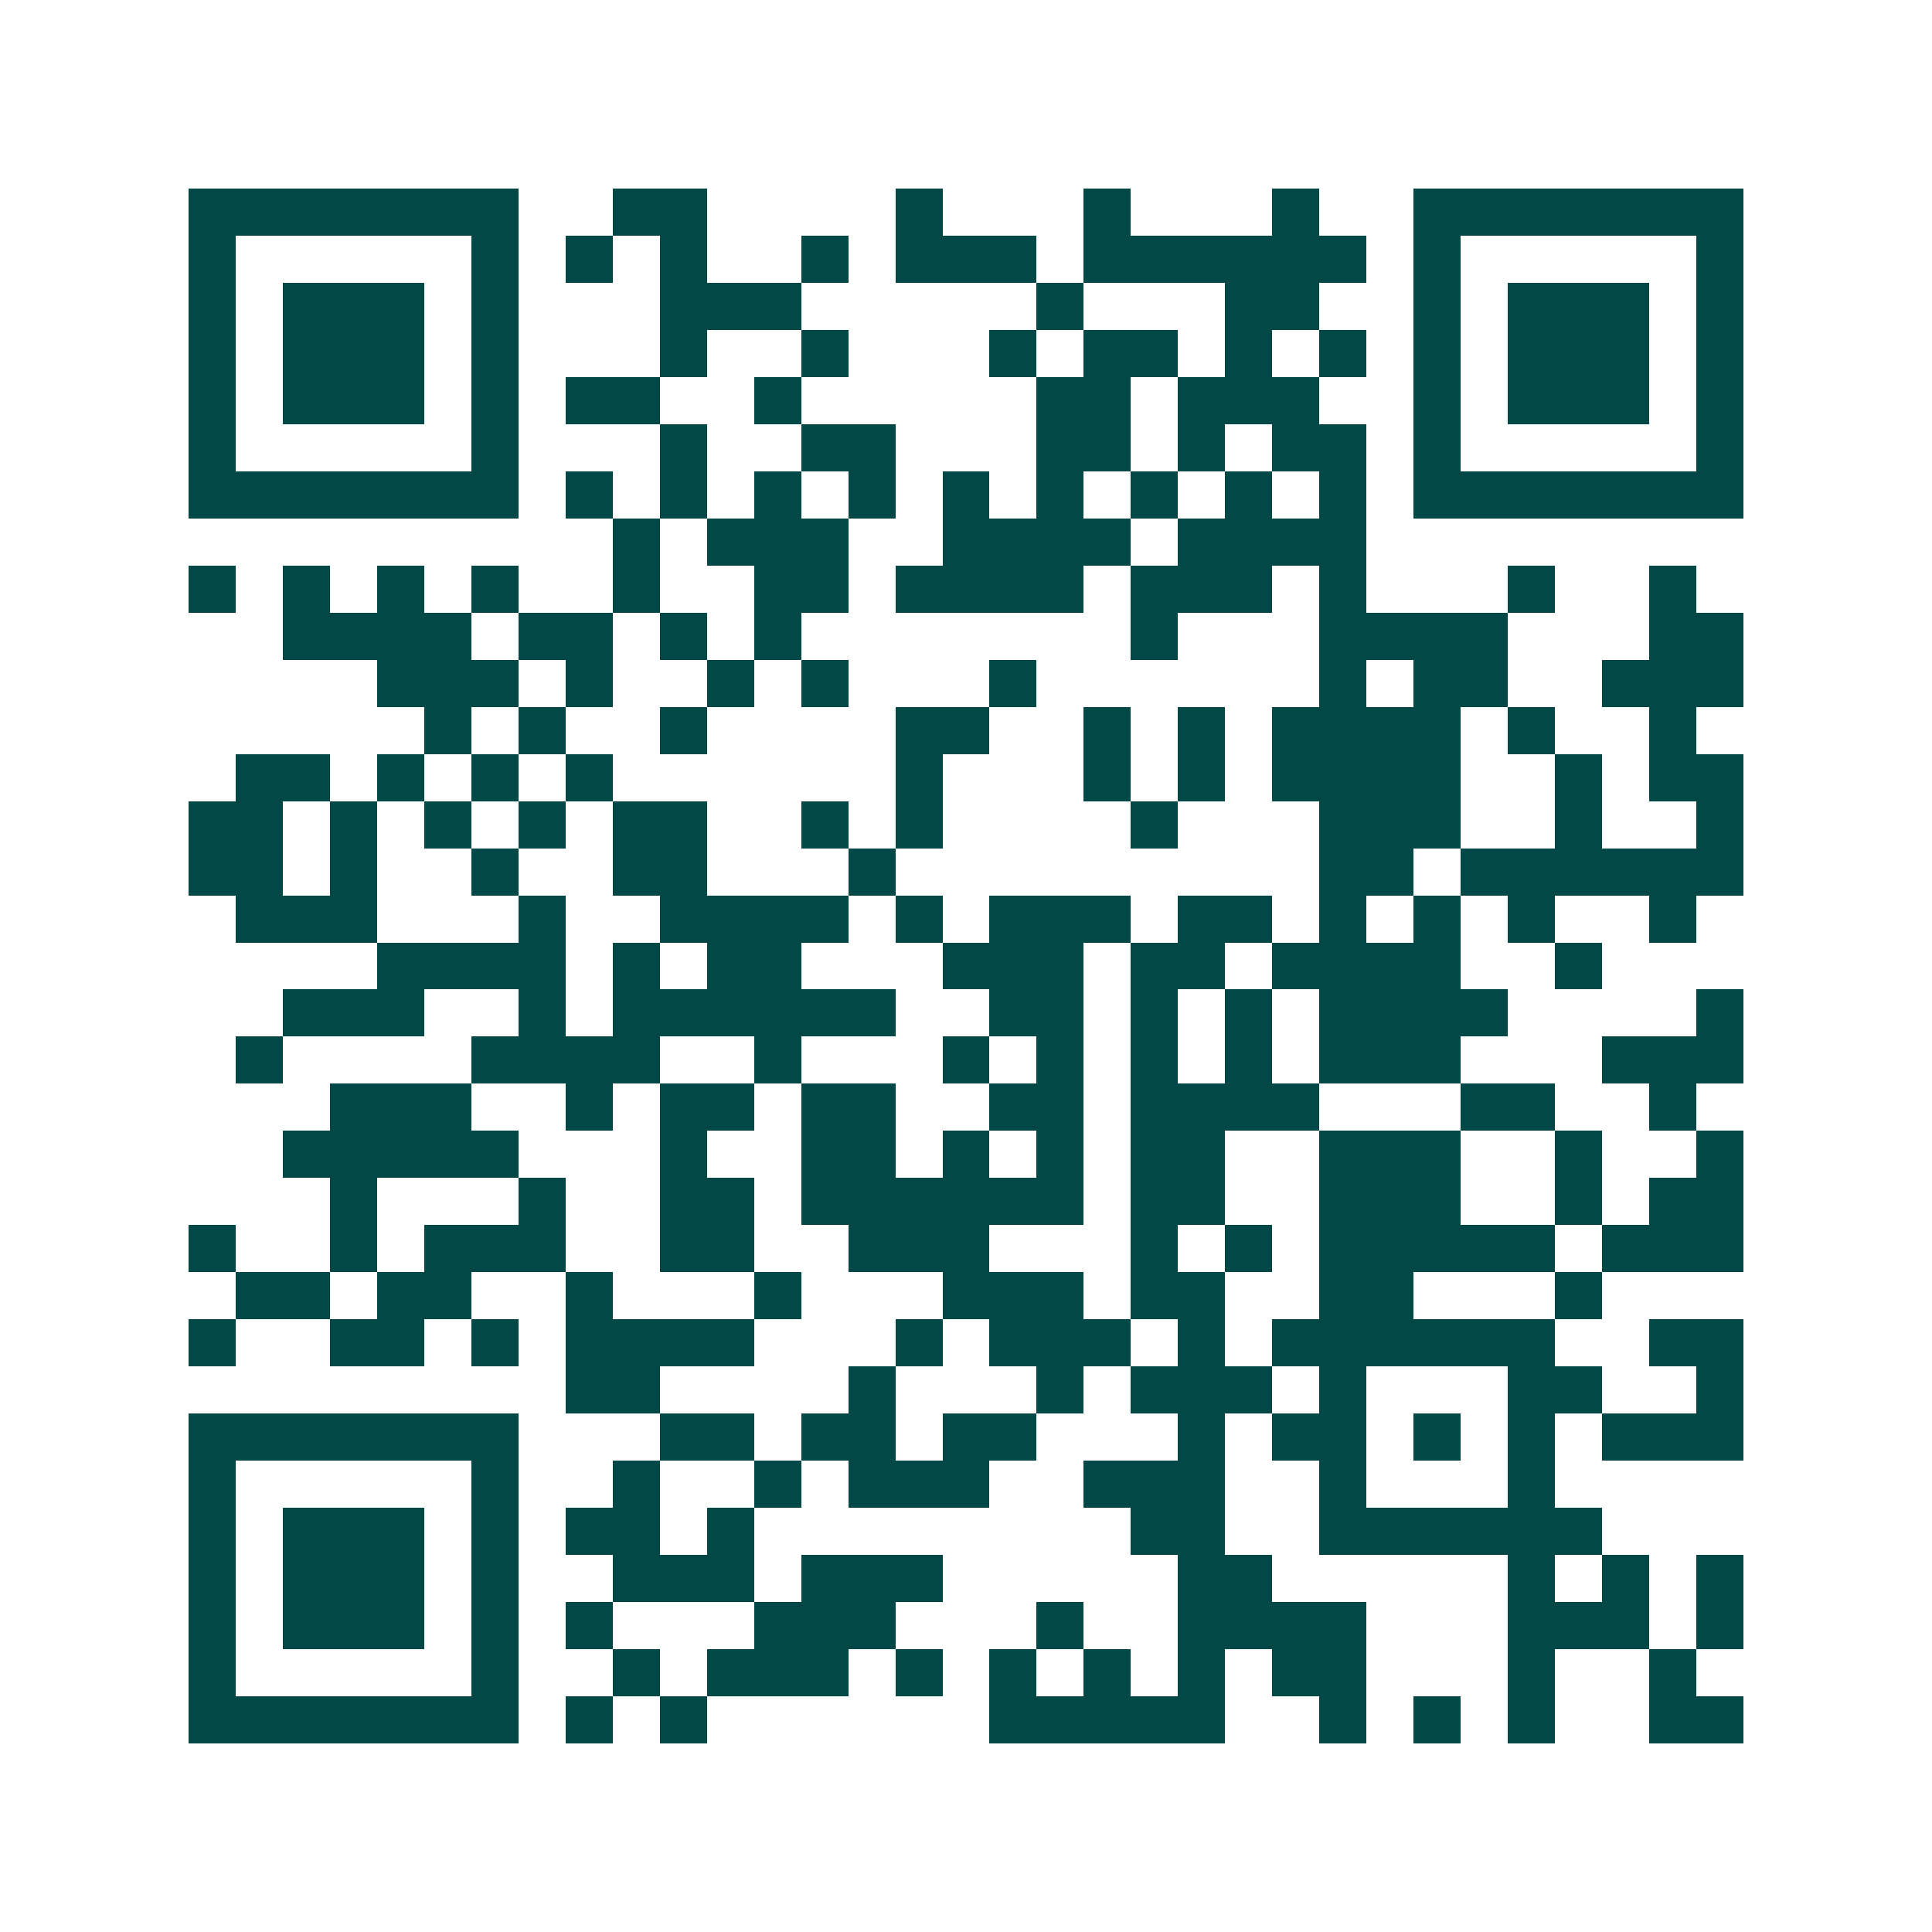 <svg xmlns="http://www.w3.org/2000/svg" width="200" height="200" viewBox="0 0 41 41" shape-rendering="crispEdges"><path fill="#ffffff" d="M0 0h41v41H0z"/><path stroke="#014847" d="M4 4.5h7m2 0h2m4 0h1m3 0h1m3 0h1m2 0h7M4 5.5h1m5 0h1m1 0h1m1 0h1m2 0h1m1 0h3m1 0h6m1 0h1m5 0h1M4 6.5h1m1 0h3m1 0h1m3 0h3m5 0h1m3 0h2m2 0h1m1 0h3m1 0h1M4 7.5h1m1 0h3m1 0h1m3 0h1m2 0h1m3 0h1m1 0h2m1 0h1m1 0h1m1 0h1m1 0h3m1 0h1M4 8.5h1m1 0h3m1 0h1m1 0h2m2 0h1m5 0h2m1 0h3m2 0h1m1 0h3m1 0h1M4 9.5h1m5 0h1m3 0h1m2 0h2m3 0h2m1 0h1m1 0h2m1 0h1m5 0h1M4 10.5h7m1 0h1m1 0h1m1 0h1m1 0h1m1 0h1m1 0h1m1 0h1m1 0h1m1 0h1m1 0h7M13 11.5h1m1 0h3m2 0h4m1 0h4M4 12.5h1m1 0h1m1 0h1m1 0h1m2 0h1m2 0h2m1 0h4m1 0h3m1 0h1m3 0h1m2 0h1M6 13.5h4m1 0h2m1 0h1m1 0h1m7 0h1m3 0h4m3 0h2M8 14.5h3m1 0h1m2 0h1m1 0h1m3 0h1m6 0h1m1 0h2m2 0h3M9 15.5h1m1 0h1m2 0h1m4 0h2m2 0h1m1 0h1m1 0h4m1 0h1m2 0h1M5 16.5h2m1 0h1m1 0h1m1 0h1m6 0h1m3 0h1m1 0h1m1 0h4m2 0h1m1 0h2M4 17.5h2m1 0h1m1 0h1m1 0h1m1 0h2m2 0h1m1 0h1m4 0h1m3 0h3m2 0h1m2 0h1M4 18.5h2m1 0h1m2 0h1m2 0h2m3 0h1m9 0h2m1 0h6M5 19.5h3m3 0h1m2 0h4m1 0h1m1 0h3m1 0h2m1 0h1m1 0h1m1 0h1m2 0h1M8 20.5h4m1 0h1m1 0h2m3 0h3m1 0h2m1 0h4m2 0h1M6 21.5h3m2 0h1m1 0h6m2 0h2m1 0h1m1 0h1m1 0h4m4 0h1M5 22.5h1m4 0h4m2 0h1m3 0h1m1 0h1m1 0h1m1 0h1m1 0h3m3 0h3M7 23.5h3m2 0h1m1 0h2m1 0h2m2 0h2m1 0h4m3 0h2m2 0h1M6 24.5h5m3 0h1m2 0h2m1 0h1m1 0h1m1 0h2m2 0h3m2 0h1m2 0h1M7 25.5h1m3 0h1m2 0h2m1 0h6m1 0h2m2 0h3m2 0h1m1 0h2M4 26.5h1m2 0h1m1 0h3m2 0h2m2 0h3m3 0h1m1 0h1m1 0h5m1 0h3M5 27.5h2m1 0h2m2 0h1m3 0h1m3 0h3m1 0h2m2 0h2m3 0h1M4 28.5h1m2 0h2m1 0h1m1 0h4m3 0h1m1 0h3m1 0h1m1 0h6m2 0h2M12 29.5h2m4 0h1m3 0h1m1 0h3m1 0h1m3 0h2m2 0h1M4 30.5h7m3 0h2m1 0h2m1 0h2m3 0h1m1 0h2m1 0h1m1 0h1m1 0h3M4 31.5h1m5 0h1m2 0h1m2 0h1m1 0h3m2 0h3m2 0h1m3 0h1M4 32.5h1m1 0h3m1 0h1m1 0h2m1 0h1m8 0h2m2 0h6M4 33.5h1m1 0h3m1 0h1m2 0h3m1 0h3m5 0h2m5 0h1m1 0h1m1 0h1M4 34.5h1m1 0h3m1 0h1m1 0h1m3 0h3m3 0h1m2 0h4m3 0h3m1 0h1M4 35.5h1m5 0h1m2 0h1m1 0h3m1 0h1m1 0h1m1 0h1m1 0h1m1 0h2m3 0h1m2 0h1M4 36.5h7m1 0h1m1 0h1m6 0h5m2 0h1m1 0h1m1 0h1m2 0h2"/></svg>
